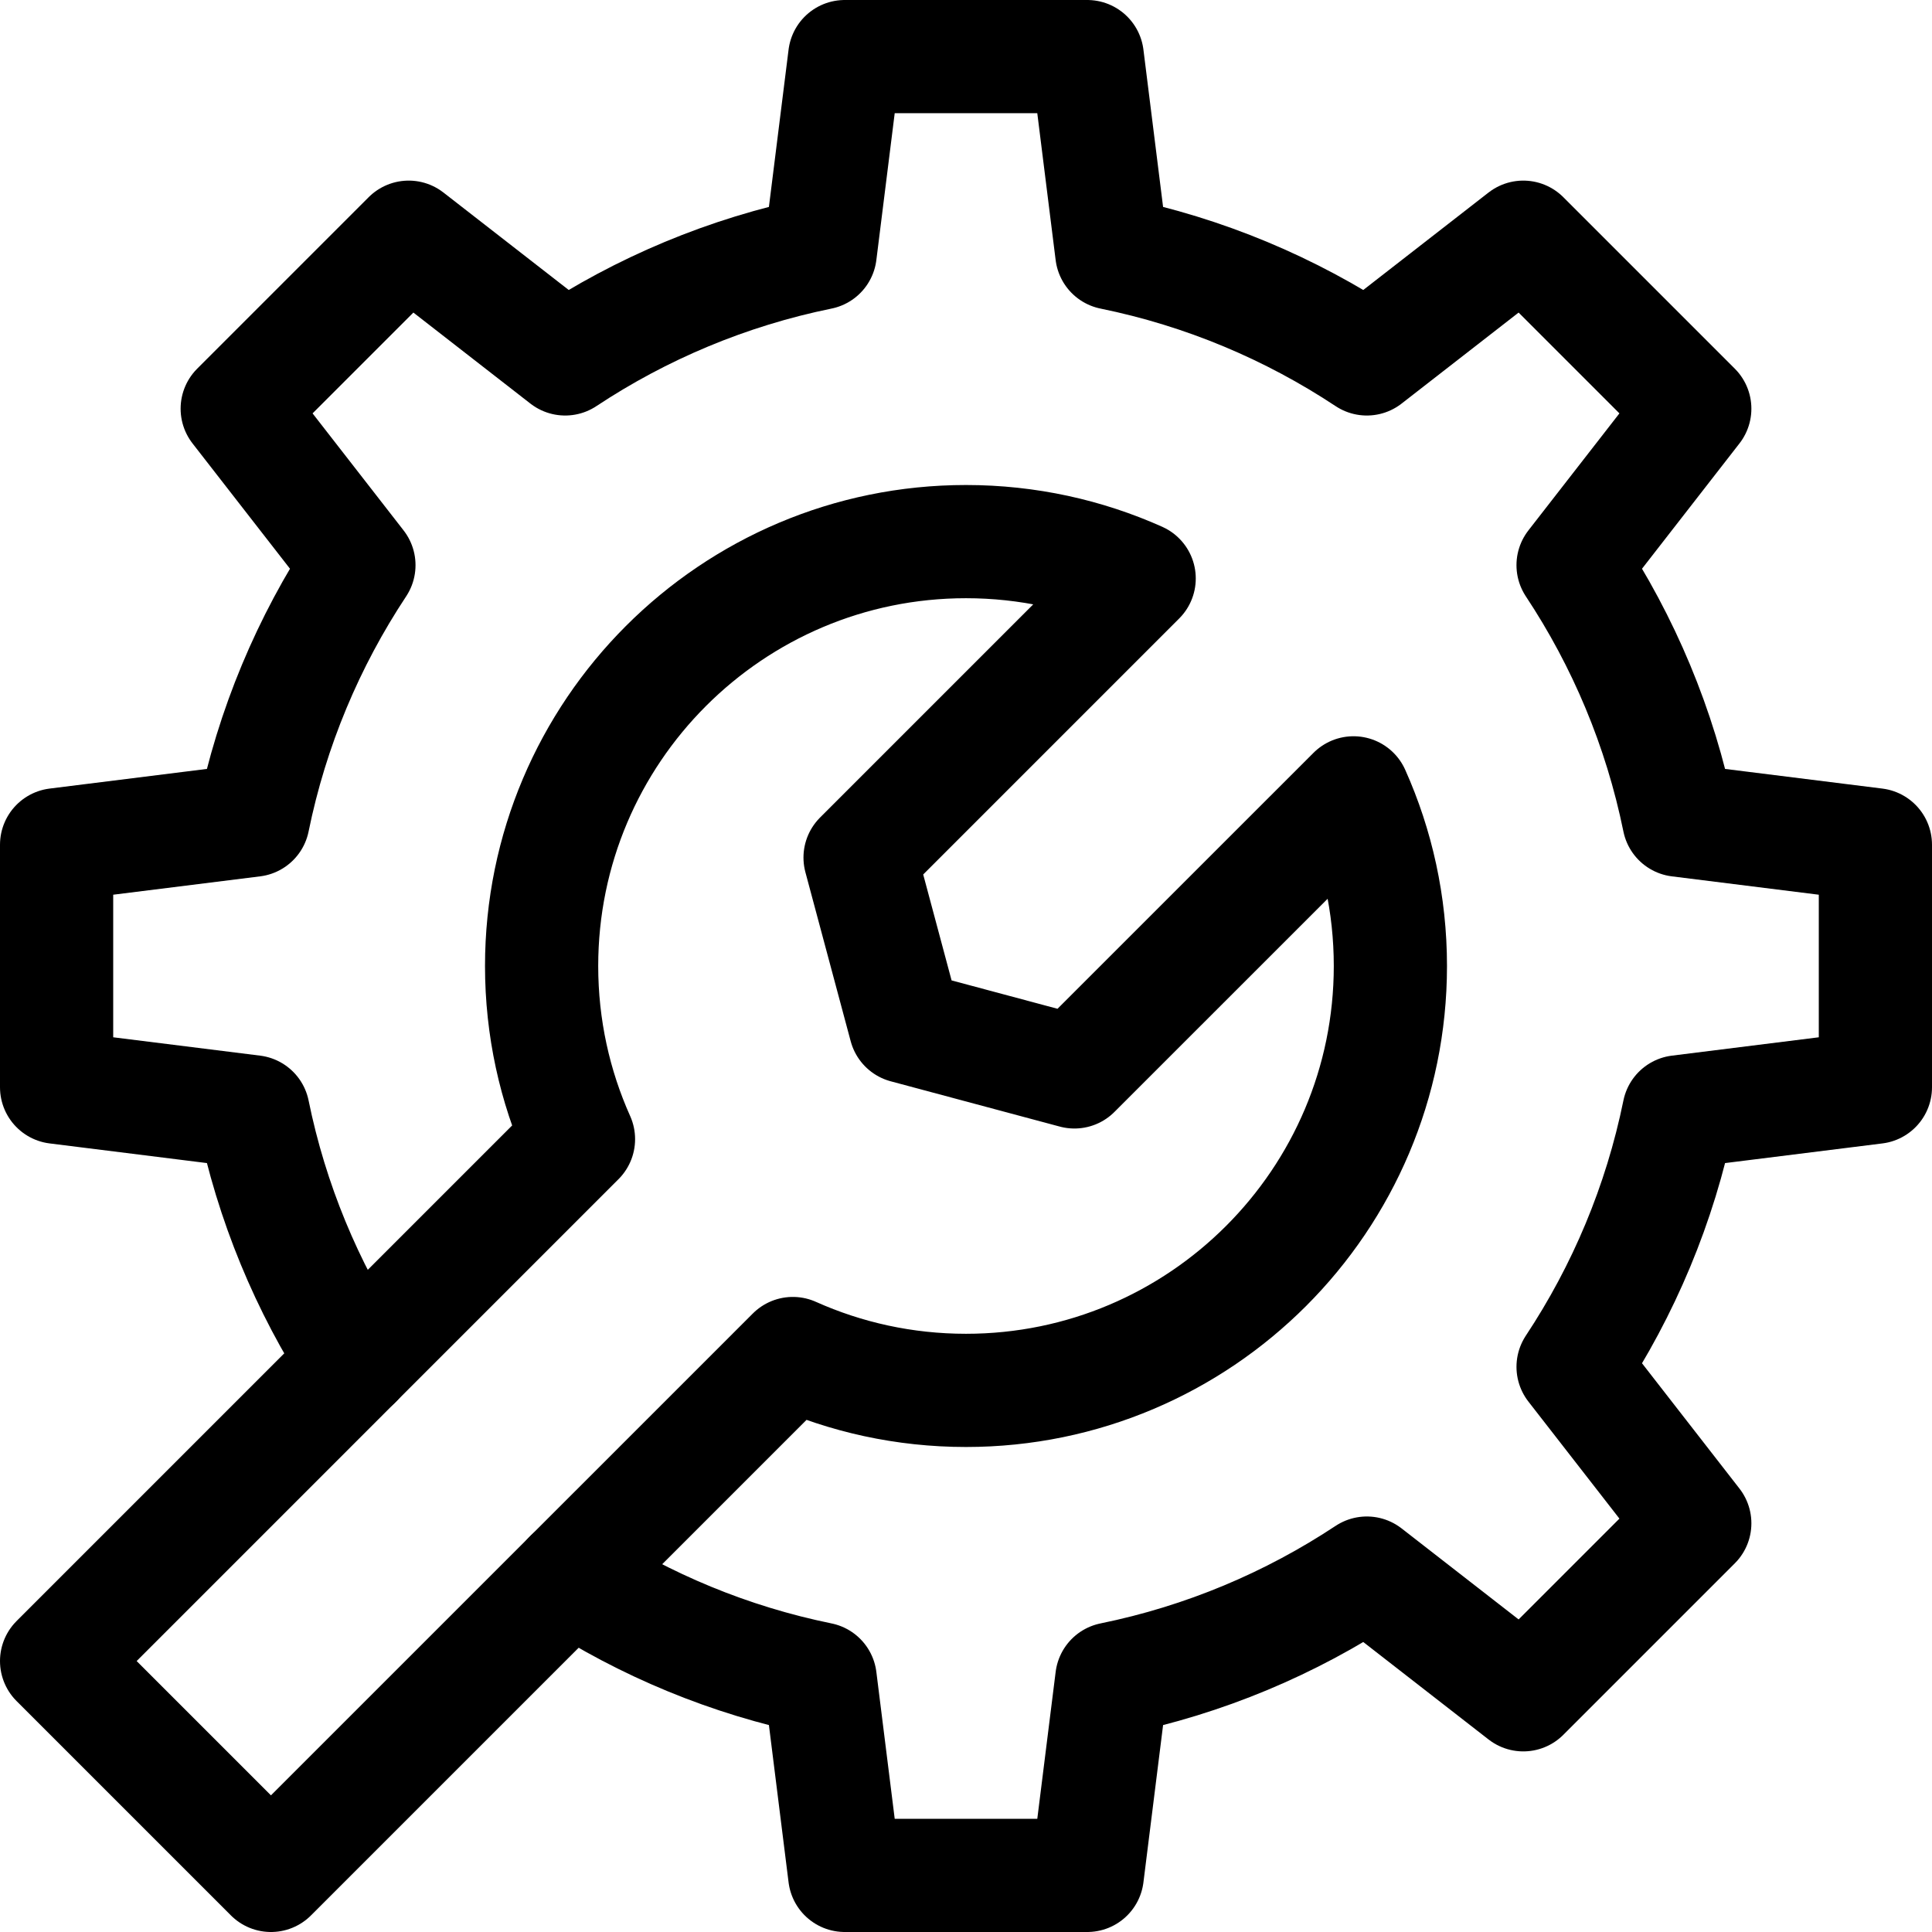 <?xml version="1.0" encoding="UTF-8"?>
<svg xmlns="http://www.w3.org/2000/svg" xmlns:xlink="http://www.w3.org/1999/xlink" version="1.1" id="Capa_1" x="0px" y="0px" viewBox="0 0 512 512" style="enable-background:new 0 0 512 512;" xml:space="preserve" width="512" height="512">
<g>
	<path style="fill:none;stroke:#000000;stroke-width:30;stroke-linecap:round;stroke-linejoin:round;stroke-miterlimit:10;" d="&#10;&#9;&#9;M94.267,360.931c-12.926-19.867-22.292-42.272-27.186-66.291L15,288.133v-64.267l52.081-6.507&#10;&#9;&#9;c5.002-24.542,14.67-47.389,28.036-67.584l-32.251-41.468l45.443-45.444l41.466,32.254c20.189-13.367,43.04-23.032,67.581-28.036&#10;&#9;&#9;l6.51-52.08h64.267l6.51,52.08c24.539,5.005,47.389,14.669,67.581,28.036l41.466-32.254l45.443,45.444l-32.251,41.468&#10;&#9;&#9;c13.367,20.188,23.036,43.043,28.036,67.584L497,223.867v64.267l-52.081,6.507c-5.002,24.542-14.67,47.389-28.036,67.584&#10;&#9;&#9;l32.251,41.468l-45.443,45.444l-41.466-32.254c-20.189,13.367-43.04,23.032-67.581,28.036l-6.51,52.08h-64.267l-6.51-52.08&#10;&#9;&#9;c-24.016-4.9-46.415-14.259-66.285-27.185"/>
	<path style="fill:none;stroke:#000000;stroke-width:30;stroke-linecap:round;stroke-linejoin:round;stroke-miterlimit:10;" d="&#10;&#9;&#9;M358.695,210.114c6.279,14.01,9.772,29.547,9.772,45.886c0,62.073-50.395,112.467-112.467,112.467&#10;&#9;&#9;c-16.344,0-31.878-3.494-45.89-9.769L71.805,497L15,440.196l138.306-138.31c-6.279-14.01-9.773-29.547-9.773-45.886&#10;&#9;&#9;c0-62.073,50.395-112.467,112.467-112.467c16.342,0,31.875,3.494,45.89,9.769l-73.961,73.963l12.004,44.802l44.8,12.002&#10;&#9;&#9;L358.695,210.114z"/>
</g>















</svg>
